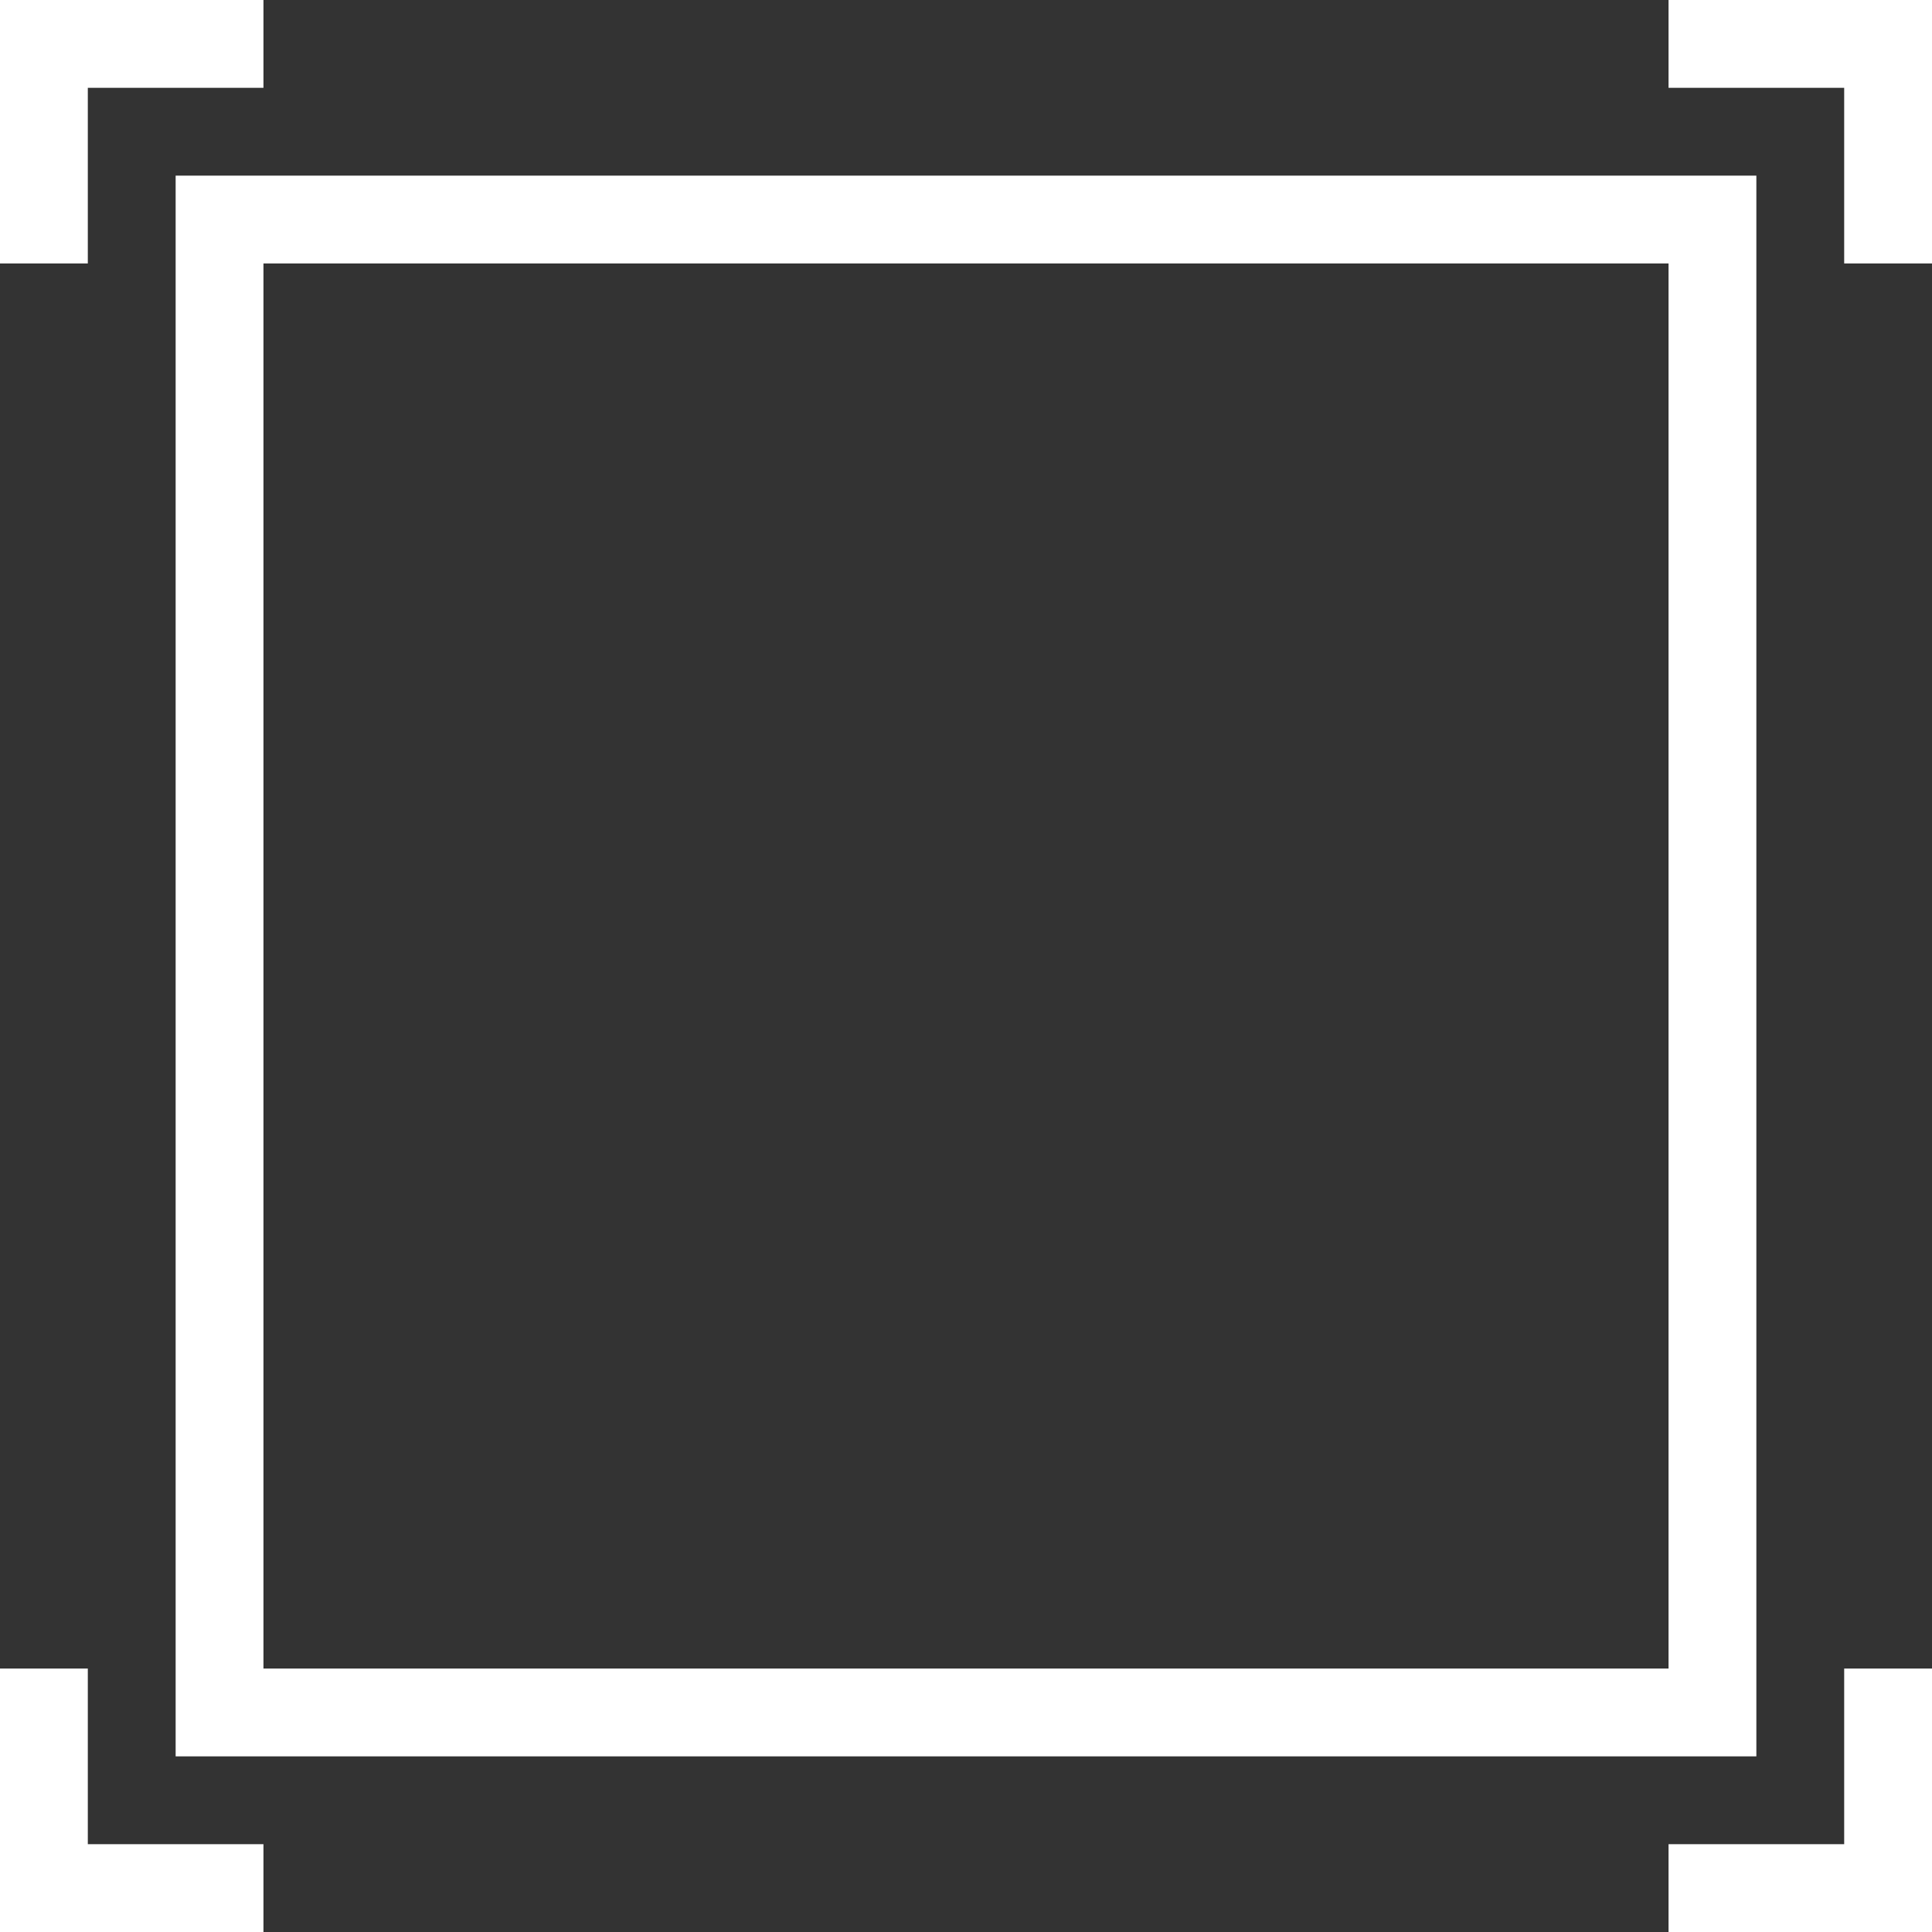 <svg width="124" height="124" viewBox="0 0 124 124" fill="none" xmlns="http://www.w3.org/2000/svg">
<rect x="0" y="0" width="124" height="124" fill="#333333" stroke="none"/>
<g clip-path="url(#clip0_2300_40)">
<path d="M118.364 118.364H107.091V124H124V107.091H118.364V118.364Z" fill="white"/>
<path d="M124 0H107.091V5.636H118.364V16.909H124V0Z" fill="white"/>
<path d="M0 124H16.909V118.364H5.636V107.091H0V124Z" fill="white"/>
<path d="M11.273 112.727H112.727V11.273H11.273V112.727ZM16.909 16.909H107.091V107.091H16.909V16.909Z" fill="white"/>
<path d="M0 16.909H5.636V5.636H16.909V0H0V16.909Z" fill="white"/>
</g>
<defs>
<clipPath id="clip0_2300_40">
<rect width="124" height="124" fill="white"/>
</clipPath>
</defs>
</svg>
